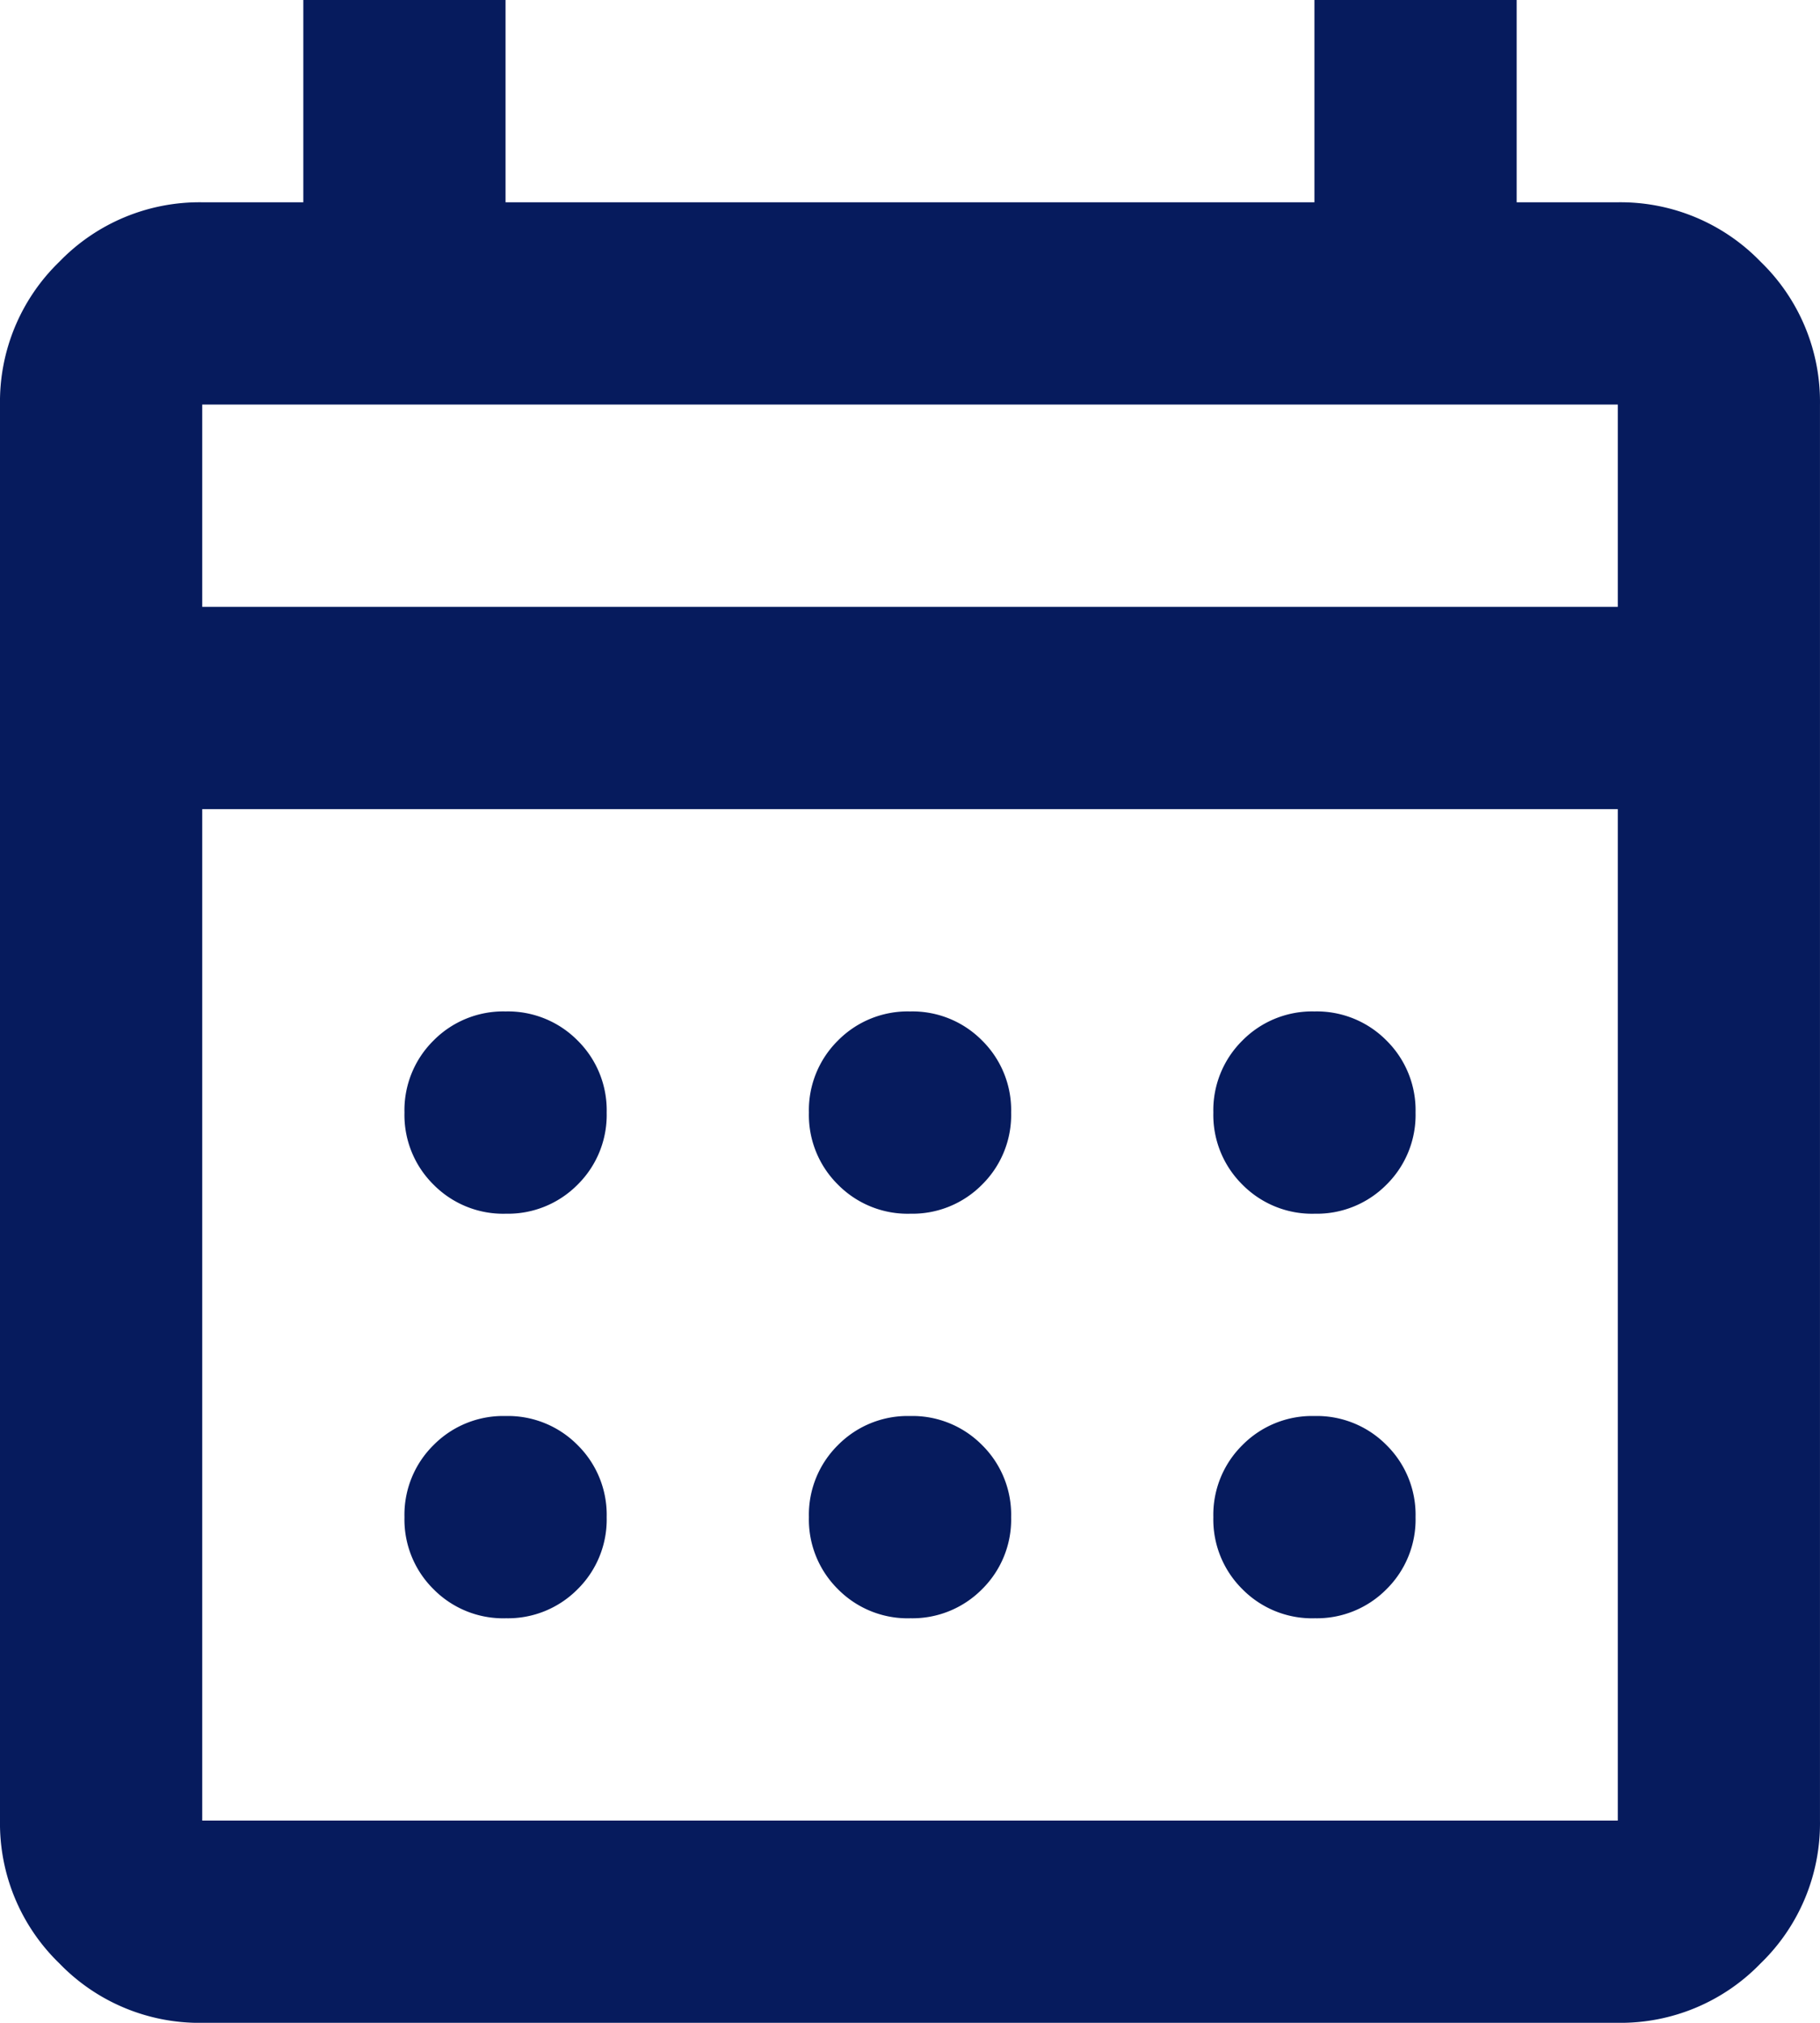 <svg xmlns="http://www.w3.org/2000/svg" width="74.129" height="82.365" viewBox="0 0 74.129 82.365"><path d="M128.237-797.634a7.931,7.931,0,0,1-5.817-2.419A7.931,7.931,0,0,1,120-805.871v-57.656a7.931,7.931,0,0,1,2.419-5.817,7.931,7.931,0,0,1,5.817-2.419h4.118V-880h8.237v8.237h32.946V-880h8.237v8.237h4.118a7.931,7.931,0,0,1,5.817,2.419,7.931,7.931,0,0,1,2.419,5.817v57.656a7.931,7.931,0,0,1-2.419,5.817,7.931,7.931,0,0,1-5.817,2.419Zm0-8.237h57.656v-41.183H128.237Zm0-49.419h57.656v-8.237H128.237Zm0,0v0Zm28.828,24.71a3.985,3.985,0,0,1-2.934-1.184,3.985,3.985,0,0,1-1.184-2.934,3.985,3.985,0,0,1,1.184-2.934,3.985,3.985,0,0,1,2.934-1.184A3.985,3.985,0,0,1,160-837.633a3.985,3.985,0,0,1,1.184,2.934A3.985,3.985,0,0,1,160-831.765,3.985,3.985,0,0,1,157.064-830.581Zm-16.473,0a3.985,3.985,0,0,1-2.934-1.184,3.985,3.985,0,0,1-1.184-2.934,3.985,3.985,0,0,1,1.184-2.934,3.985,3.985,0,0,1,2.934-1.184,3.985,3.985,0,0,1,2.934,1.184,3.985,3.985,0,0,1,1.184,2.934,3.985,3.985,0,0,1-1.184,2.934A3.985,3.985,0,0,1,140.591-830.581Zm32.946,0a3.985,3.985,0,0,1-2.934-1.184,3.985,3.985,0,0,1-1.184-2.934,3.985,3.985,0,0,1,1.184-2.934,3.985,3.985,0,0,1,2.934-1.184,3.985,3.985,0,0,1,2.934,1.184,3.985,3.985,0,0,1,1.184,2.934,3.985,3.985,0,0,1-1.184,2.934A3.985,3.985,0,0,1,173.538-830.581Zm-16.473,16.473a3.985,3.985,0,0,1-2.934-1.184,3.985,3.985,0,0,1-1.184-2.934,3.985,3.985,0,0,1,1.184-2.934,3.985,3.985,0,0,1,2.934-1.184A3.985,3.985,0,0,1,160-821.16a3.985,3.985,0,0,1,1.184,2.934A3.985,3.985,0,0,1,160-815.292,3.985,3.985,0,0,1,157.064-814.108Zm-16.473,0a3.985,3.985,0,0,1-2.934-1.184,3.985,3.985,0,0,1-1.184-2.934,3.985,3.985,0,0,1,1.184-2.934,3.985,3.985,0,0,1,2.934-1.184,3.985,3.985,0,0,1,2.934,1.184,3.985,3.985,0,0,1,1.184,2.934,3.985,3.985,0,0,1-1.184,2.934A3.985,3.985,0,0,1,140.591-814.108Zm32.946,0a3.985,3.985,0,0,1-2.934-1.184,3.985,3.985,0,0,1-1.184-2.934,3.985,3.985,0,0,1,1.184-2.934,3.985,3.985,0,0,1,2.934-1.184,3.985,3.985,0,0,1,2.934,1.184,3.985,3.985,0,0,1,1.184,2.934,3.985,3.985,0,0,1-1.184,2.934A3.985,3.985,0,0,1,173.538-814.108Z" transform="translate(-120 880)" fill="#061b5d"/></svg>
